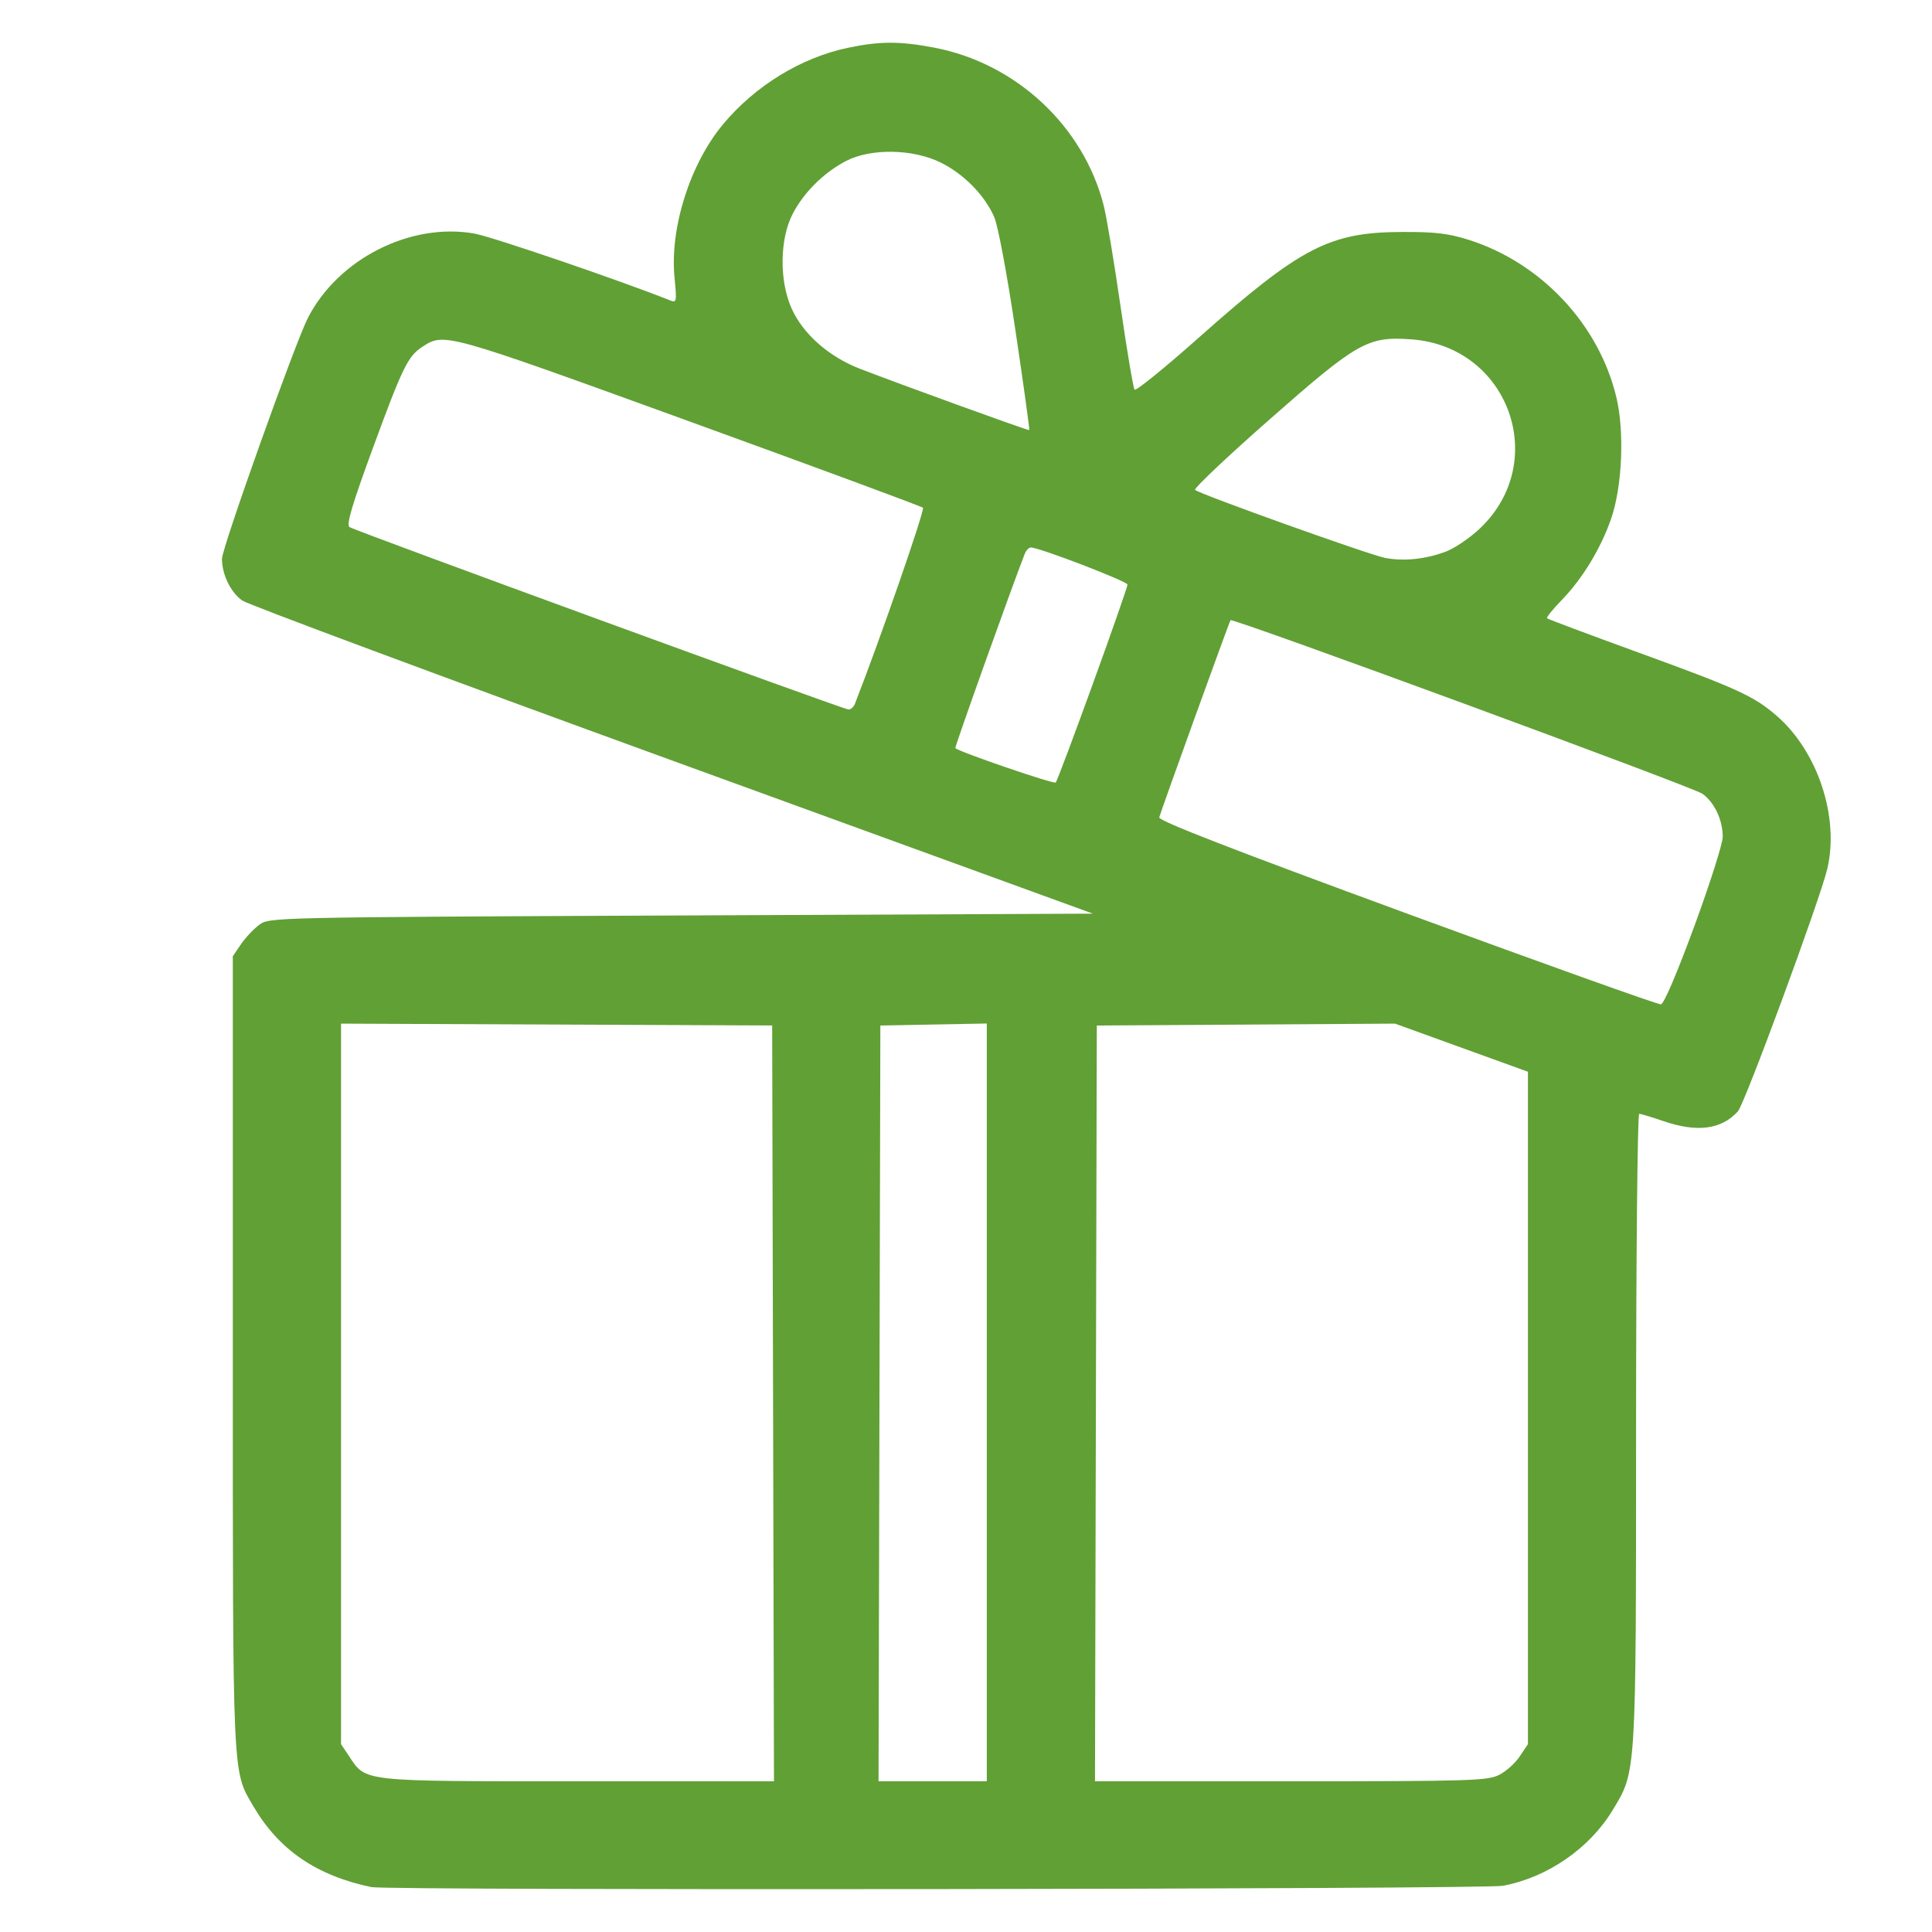 <?xml version="1.0" encoding="UTF-8" standalone="no"?>
<svg
   xmlns:dc="http://purl.org/dc/elements/1.1/"
   xmlns:cc="http://creativecommons.org/ns#"
   xmlns:rdf="http://www.w3.org/1999/02/22-rdf-syntax-ns#"
   xmlns:svg="http://www.w3.org/2000/svg"
   xmlns="http://www.w3.org/2000/svg"
   xmlns:sodipodi="http://sodipodi.sourceforge.net/DTD/sodipodi-0.dtd"
   xmlns:inkscape="http://www.inkscape.org/namespaces/inkscape"
   height="64"
   width="64"
   xml:space="preserve"
   viewBox="0 0 64 64"
   y="0px"
   x="0px"
   id="Capa_1"
   version="1.1"
   inkscape:version="0.91 r13725"
   sodipodi:docname="ico_gift.svg"><sodipodi:namedview
     pagecolor="#ffffff"
     bordercolor="#666666"
     borderopacity="1"
     objecttolerance="10"
     gridtolerance="10"
     guidetolerance="10"
     inkscape:pageopacity="0"
     inkscape:pageshadow="2"
     inkscape:window-width="1920"
     inkscape:window-height="1009"
     id="namedview33"
     showgrid="false"
     inkscape:zoom="3.6875001"
     inkscape:cx="8.651749"
     inkscape:cy="64.480765"
     inkscape:window-x="-8"
     inkscape:window-y="-8"
     inkscape:window-maximized="1"
     inkscape:current-layer="Capa_1" /><defs
     id="defs67" /><g
     transform="matrix(0.125,0,0,0.125,9.064,-0.002)"
     id="g34" /><g
     transform="matrix(0.125,0,0,0.125,9.064,-0.002)"
     id="g36" /><g
     transform="matrix(0.125,0,0,0.125,9.064,-0.002)"
     id="g38" /><g
     transform="matrix(0.125,0,0,0.125,9.064,-0.002)"
     id="g40" /><g
     transform="matrix(0.125,0,0,0.125,9.064,-0.002)"
     id="g42" /><g
     transform="matrix(0.125,0,0,0.125,9.064,-0.002)"
     id="g44" /><g
     transform="matrix(0.125,0,0,0.125,9.064,-0.002)"
     id="g46" /><g
     transform="matrix(0.125,0,0,0.125,9.064,-0.002)"
     id="g48" /><g
     transform="matrix(0.125,0,0,0.125,9.064,-0.002)"
     id="g50" /><g
     transform="matrix(0.125,0,0,0.125,9.064,-0.002)"
     id="g52" /><g
     transform="matrix(0.125,0,0,0.125,9.064,-0.002)"
     id="g54" /><g
     transform="matrix(0.125,0,0,0.125,9.064,-0.002)"
     id="g56" /><g
     transform="matrix(0.125,0,0,0.125,9.064,-0.002)"
     id="g58" /><g
     transform="matrix(0.125,0,0,0.125,9.064,-0.002)"
     id="g60" /><g
     transform="matrix(0.125,0,0,0.125,9.064,-0.002)"
     id="g62" /><path
     style="fill:#61a035;fill-opacity:1"
     d="M 12.313,62.515 C 10.488,62.135 9.242,61.284 8.394,59.837 7.693,58.639 7.712,59.077 7.712,44.779 l 0,-13.103 0.269,-0.395 c 0.148,-0.217 0.421,-0.508 0.606,-0.645 0.337,-0.249 0.371,-0.25 13.977,-0.31 L 36.204,30.266 22.287,25.201 C 14.632,22.415 8.216,20.027 8.027,19.895 c -0.386,-0.272 -0.674,-0.863 -0.674,-1.384 0,-0.36 2.422,-7.15 2.846,-7.979 1.001,-1.958 3.41,-3.175 5.524,-2.793 0.59,0.107 4.809,1.548 6.487,2.216 0.203,0.081 0.212,0.029 0.135,-0.751 -0.162,-1.644 0.509,-3.768 1.607,-5.087 1.061,-1.274 2.585,-2.208 4.134,-2.533 1.062,-0.223 1.72,-0.224 2.867,-0.005 2.706,0.518 4.937,2.597 5.608,5.226 0.096,0.374 0.347,1.88 0.559,3.346 0.212,1.466 0.421,2.707 0.465,2.758 0.044,0.051 0.99,-0.716 2.103,-1.704 3.392,-3.014 4.342,-3.51 6.743,-3.521 1.097,-0.005 1.543,0.047 2.211,0.257 2.415,0.761 4.342,2.821 4.909,5.249 0.265,1.134 0.184,2.943 -0.179,3.989 -0.344,0.992 -0.95,1.99 -1.636,2.696 -0.297,0.306 -0.517,0.579 -0.488,0.607 0.029,0.028 1.381,0.535 3.006,1.126 3.301,1.201 3.838,1.446 4.592,2.096 1.368,1.18 2.092,3.363 1.685,5.079 -0.242,1.019 -2.735,7.782 -2.961,8.032 -0.546,0.603 -1.351,0.707 -2.475,0.321 -0.382,-0.131 -0.74,-0.239 -0.795,-0.239 -0.055,0 -0.102,4.692 -0.103,10.427 -0.002,11.573 0.012,11.342 -0.784,12.652 -0.765,1.259 -2.154,2.215 -3.623,2.493 -0.619,0.117 -36.922,0.16 -37.479,0.044 z M 25.609,46.489 l -0.03,-12.518 -7.141,-0.031 -7.141,-0.031 0,11.934 0,11.934 0.271,0.406 c 0.565,0.846 0.359,0.824 7.587,0.824 l 6.484,2.39e-4 -0.03,-12.518 z m 7.08,-0.033 0,-12.551 -1.763,0.033 -1.763,0.033 -0.03,12.518 -0.03,12.518 1.793,0 1.793,0 0,-12.551 z m 16.968,12.342 c 0.229,-0.115 0.538,-0.392 0.687,-0.615 l 0.271,-0.406 0,-11.137 0,-11.137 -2.202,-0.797 -2.202,-0.797 -4.939,0.031 -4.939,0.031 -0.03,12.518 -0.03,12.518 6.484,-2.39e-4 c 5.934,-1.2e-4 6.519,-0.018 6.9,-0.209 z m 6.469,-28.113 c 0.518,-1.412 0.942,-2.745 0.942,-2.962 0,-0.562 -0.277,-1.148 -0.674,-1.429 -0.322,-0.227 -15.564,-5.833 -15.631,-5.749 -0.045,0.057 -2.316,6.342 -2.361,6.533 -0.026,0.112 2.449,1.072 8.209,3.186 4.535,1.665 8.319,3.018 8.409,3.007 0.098,-0.011 0.541,-1.049 1.105,-2.587 z m -19.928,-8.021 c 0.634,-1.749 1.152,-3.233 1.152,-3.298 0,-0.108 -2.922,-1.23 -3.202,-1.23 -0.065,0 -0.156,0.094 -0.201,0.209 -0.414,1.053 -2.328,6.409 -2.3,6.437 0.126,0.126 3.267,1.203 3.326,1.14 0.04,-0.043 0.591,-1.509 1.225,-3.258 z m -7.874,0.64 c 0.82,-2.093 2.322,-6.421 2.25,-6.485 -0.053,-0.047 -3.538,-1.335 -7.744,-2.862 -8.13,-2.951 -8.111,-2.945 -8.846,-2.464 -0.471,0.309 -0.653,0.682 -1.629,3.342 -0.693,1.889 -0.889,2.549 -0.779,2.625 0.175,0.121 16.333,6.028 16.531,6.043 0.075,0.006 0.173,-0.084 0.219,-0.199 z m 19.542,-5.019 c 0.296,-0.106 0.814,-0.454 1.153,-0.774 2.34,-2.213 0.961,-6.035 -2.262,-6.269 -1.451,-0.105 -1.779,0.08 -4.723,2.672 -1.396,1.229 -2.496,2.27 -2.446,2.315 0.165,0.145 5.812,2.166 6.304,2.255 0.616,0.112 1.296,0.044 1.974,-0.199 z m -14.227,-7.333 c -0.282,-1.89 -0.58,-3.482 -0.706,-3.767 -0.32,-0.726 -1.012,-1.428 -1.779,-1.804 -0.919,-0.451 -2.31,-0.473 -3.126,-0.049 -0.735,0.382 -1.394,1.034 -1.767,1.748 -0.434,0.832 -0.451,2.219 -0.037,3.141 0.377,0.841 1.231,1.595 2.254,1.991 1.417,0.548 5.584,2.058 5.617,2.036 0.018,-0.012 -0.188,-1.495 -0.456,-3.296 z"
     id="path4168"
     inkscape:connector-curvature="0" /></svg>